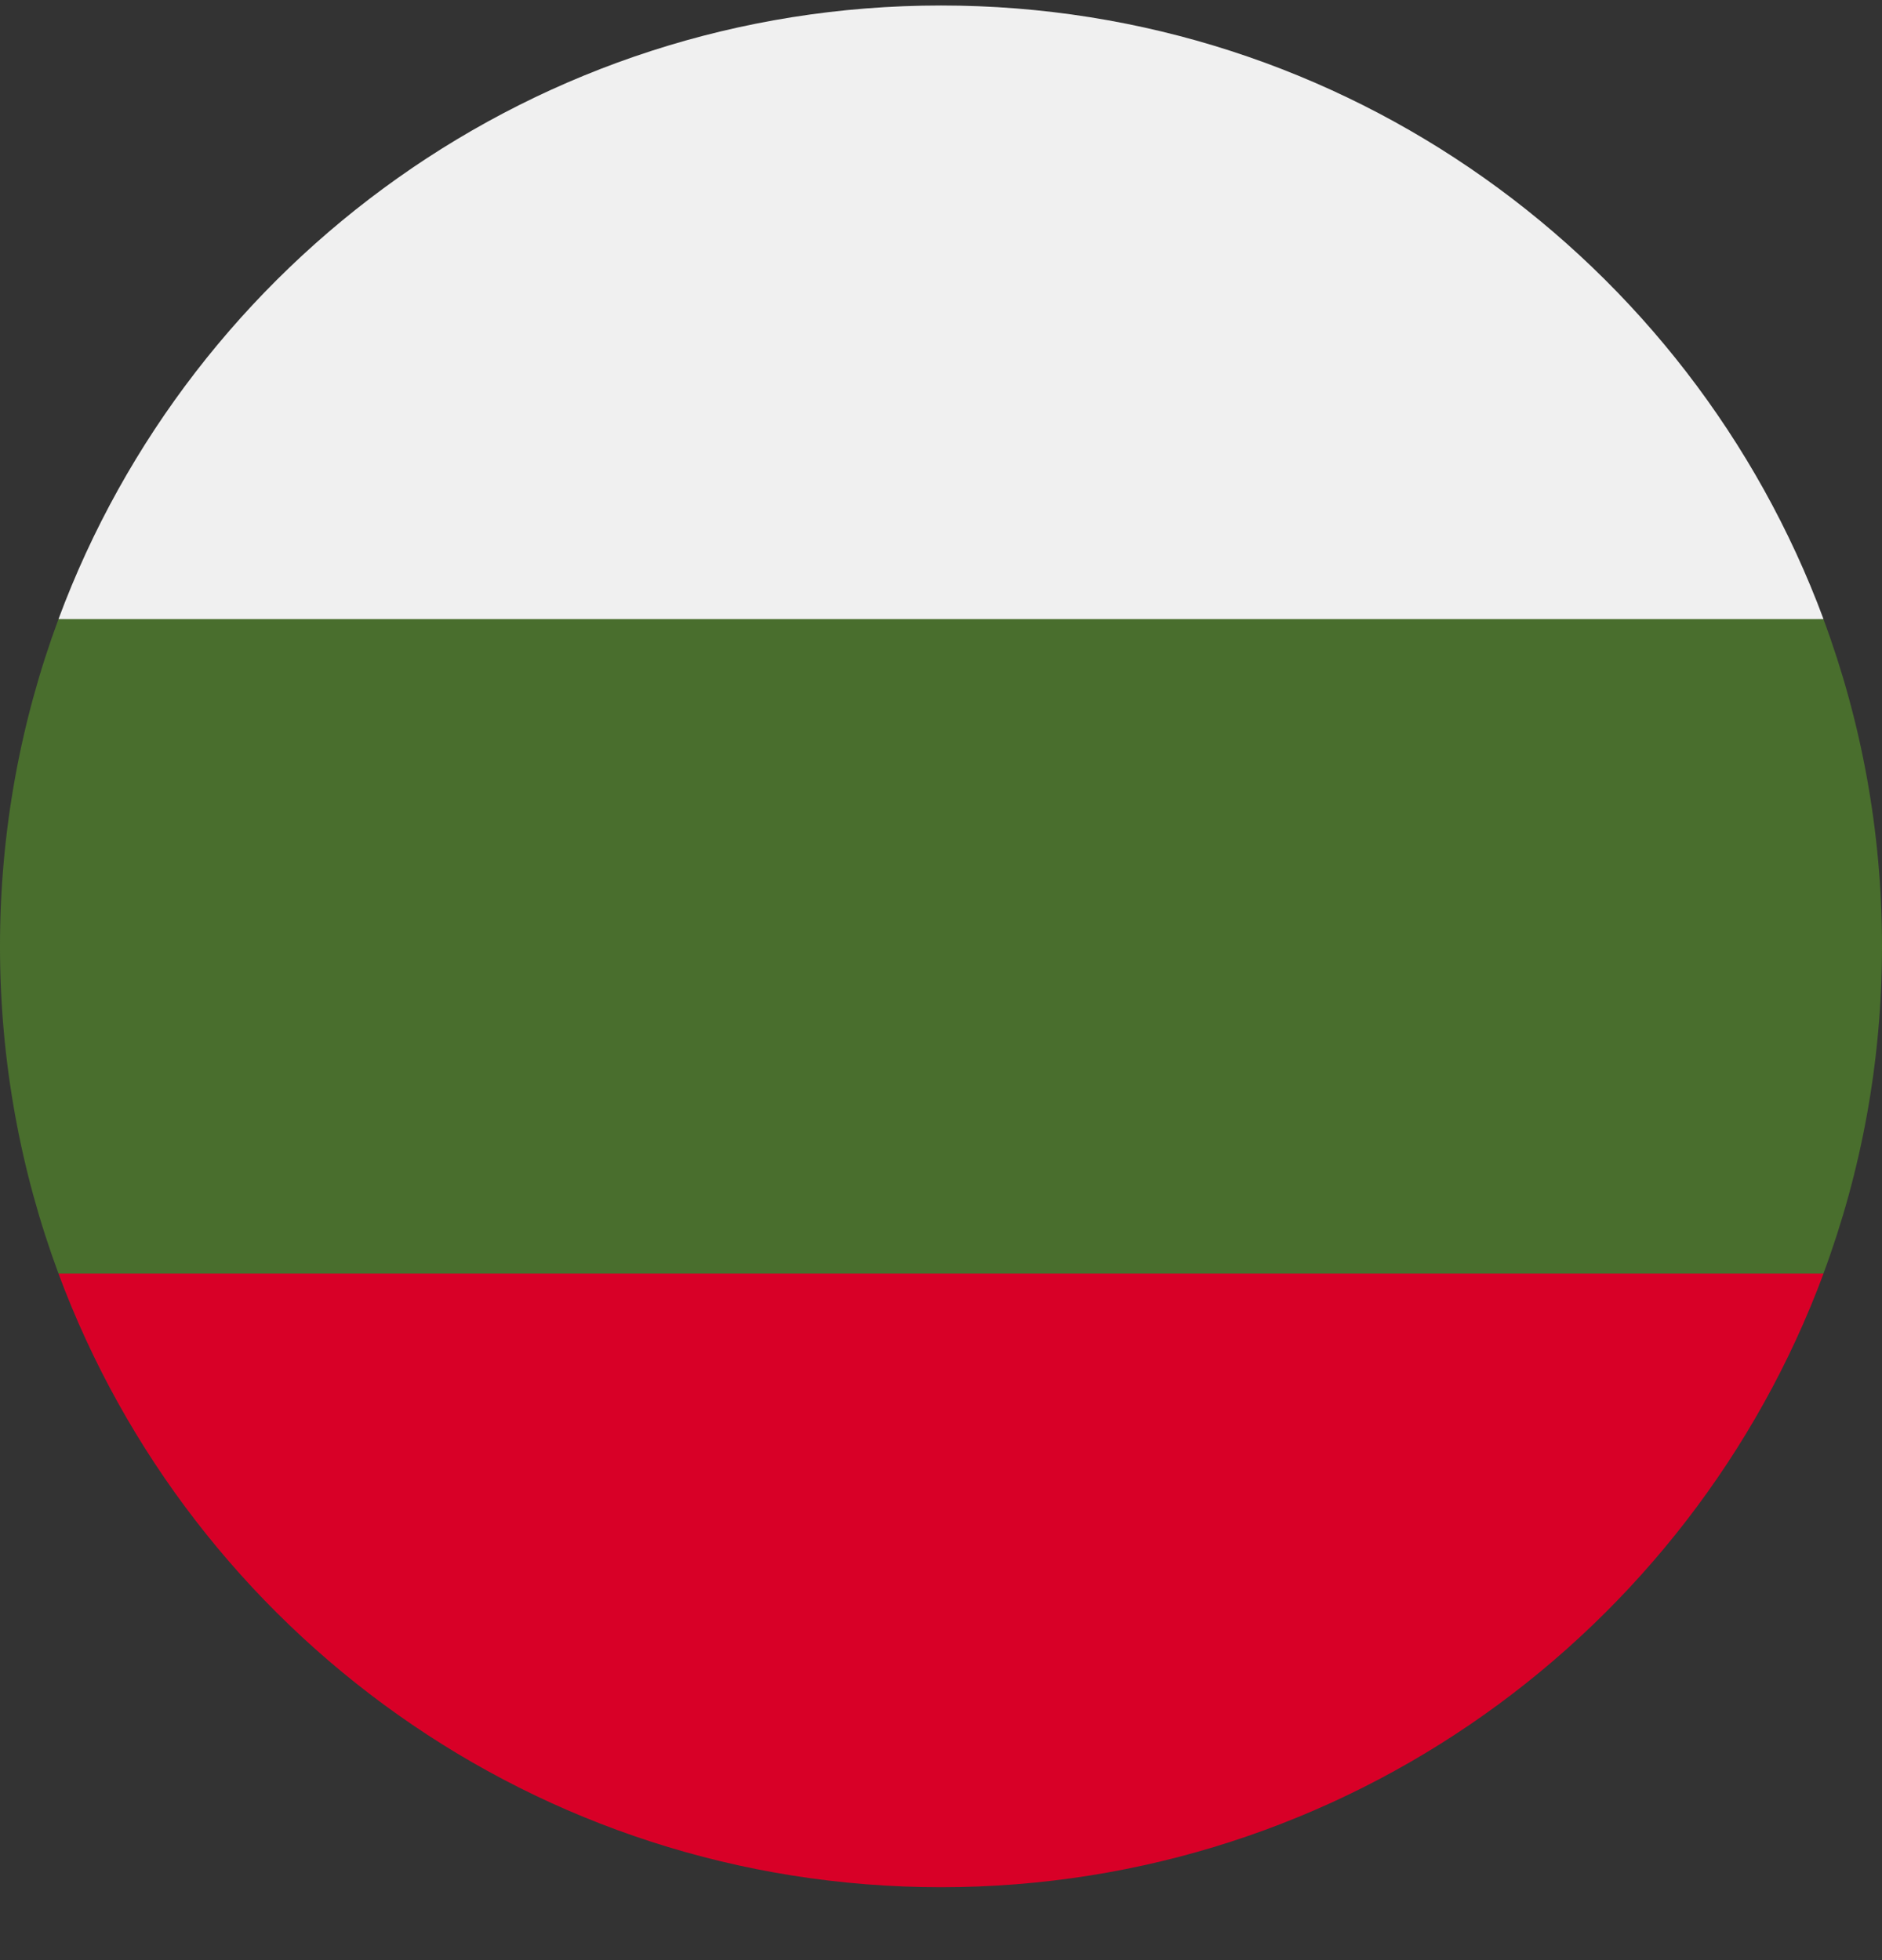 <svg width="24" height="25" viewBox="0 0 24 25" fill="none" xmlns="http://www.w3.org/2000/svg">
<rect x="0" y="0" width="24" height="25" fill="#333333" stroke="none"/>
<g clip-path="url(#clip0)">
<path d="M24 12.07C24 10.602 23.736 9.196 23.253 7.896L12 7.374L0.746 7.896C0.264 9.196 -6.10352e-05 10.602 -6.10352e-05 12.07C-6.10352e-05 13.538 0.264 14.944 0.746 16.244L12 16.766L23.253 16.244C23.736 14.944 24 13.538 24 12.07Z" fill="#496E2D"/>
<path d="M12 24.07C17.16 24.07 21.558 20.813 23.254 16.244H0.746C2.442 20.813 6.84 24.07 12 24.07Z" fill="#D80027"/>
<path d="M0.746 7.896H23.254C21.558 3.326 17.16 0.07 12 0.07C6.84 0.07 2.442 3.326 0.746 7.896Z" fill="#F0F0F0"/>
</g>
<defs>
<clipPath id="clip0">
<path d="M0 0.07H24V24.07H0V0.07Z" fill="white"/>
</clipPath>
</defs>
</svg>
